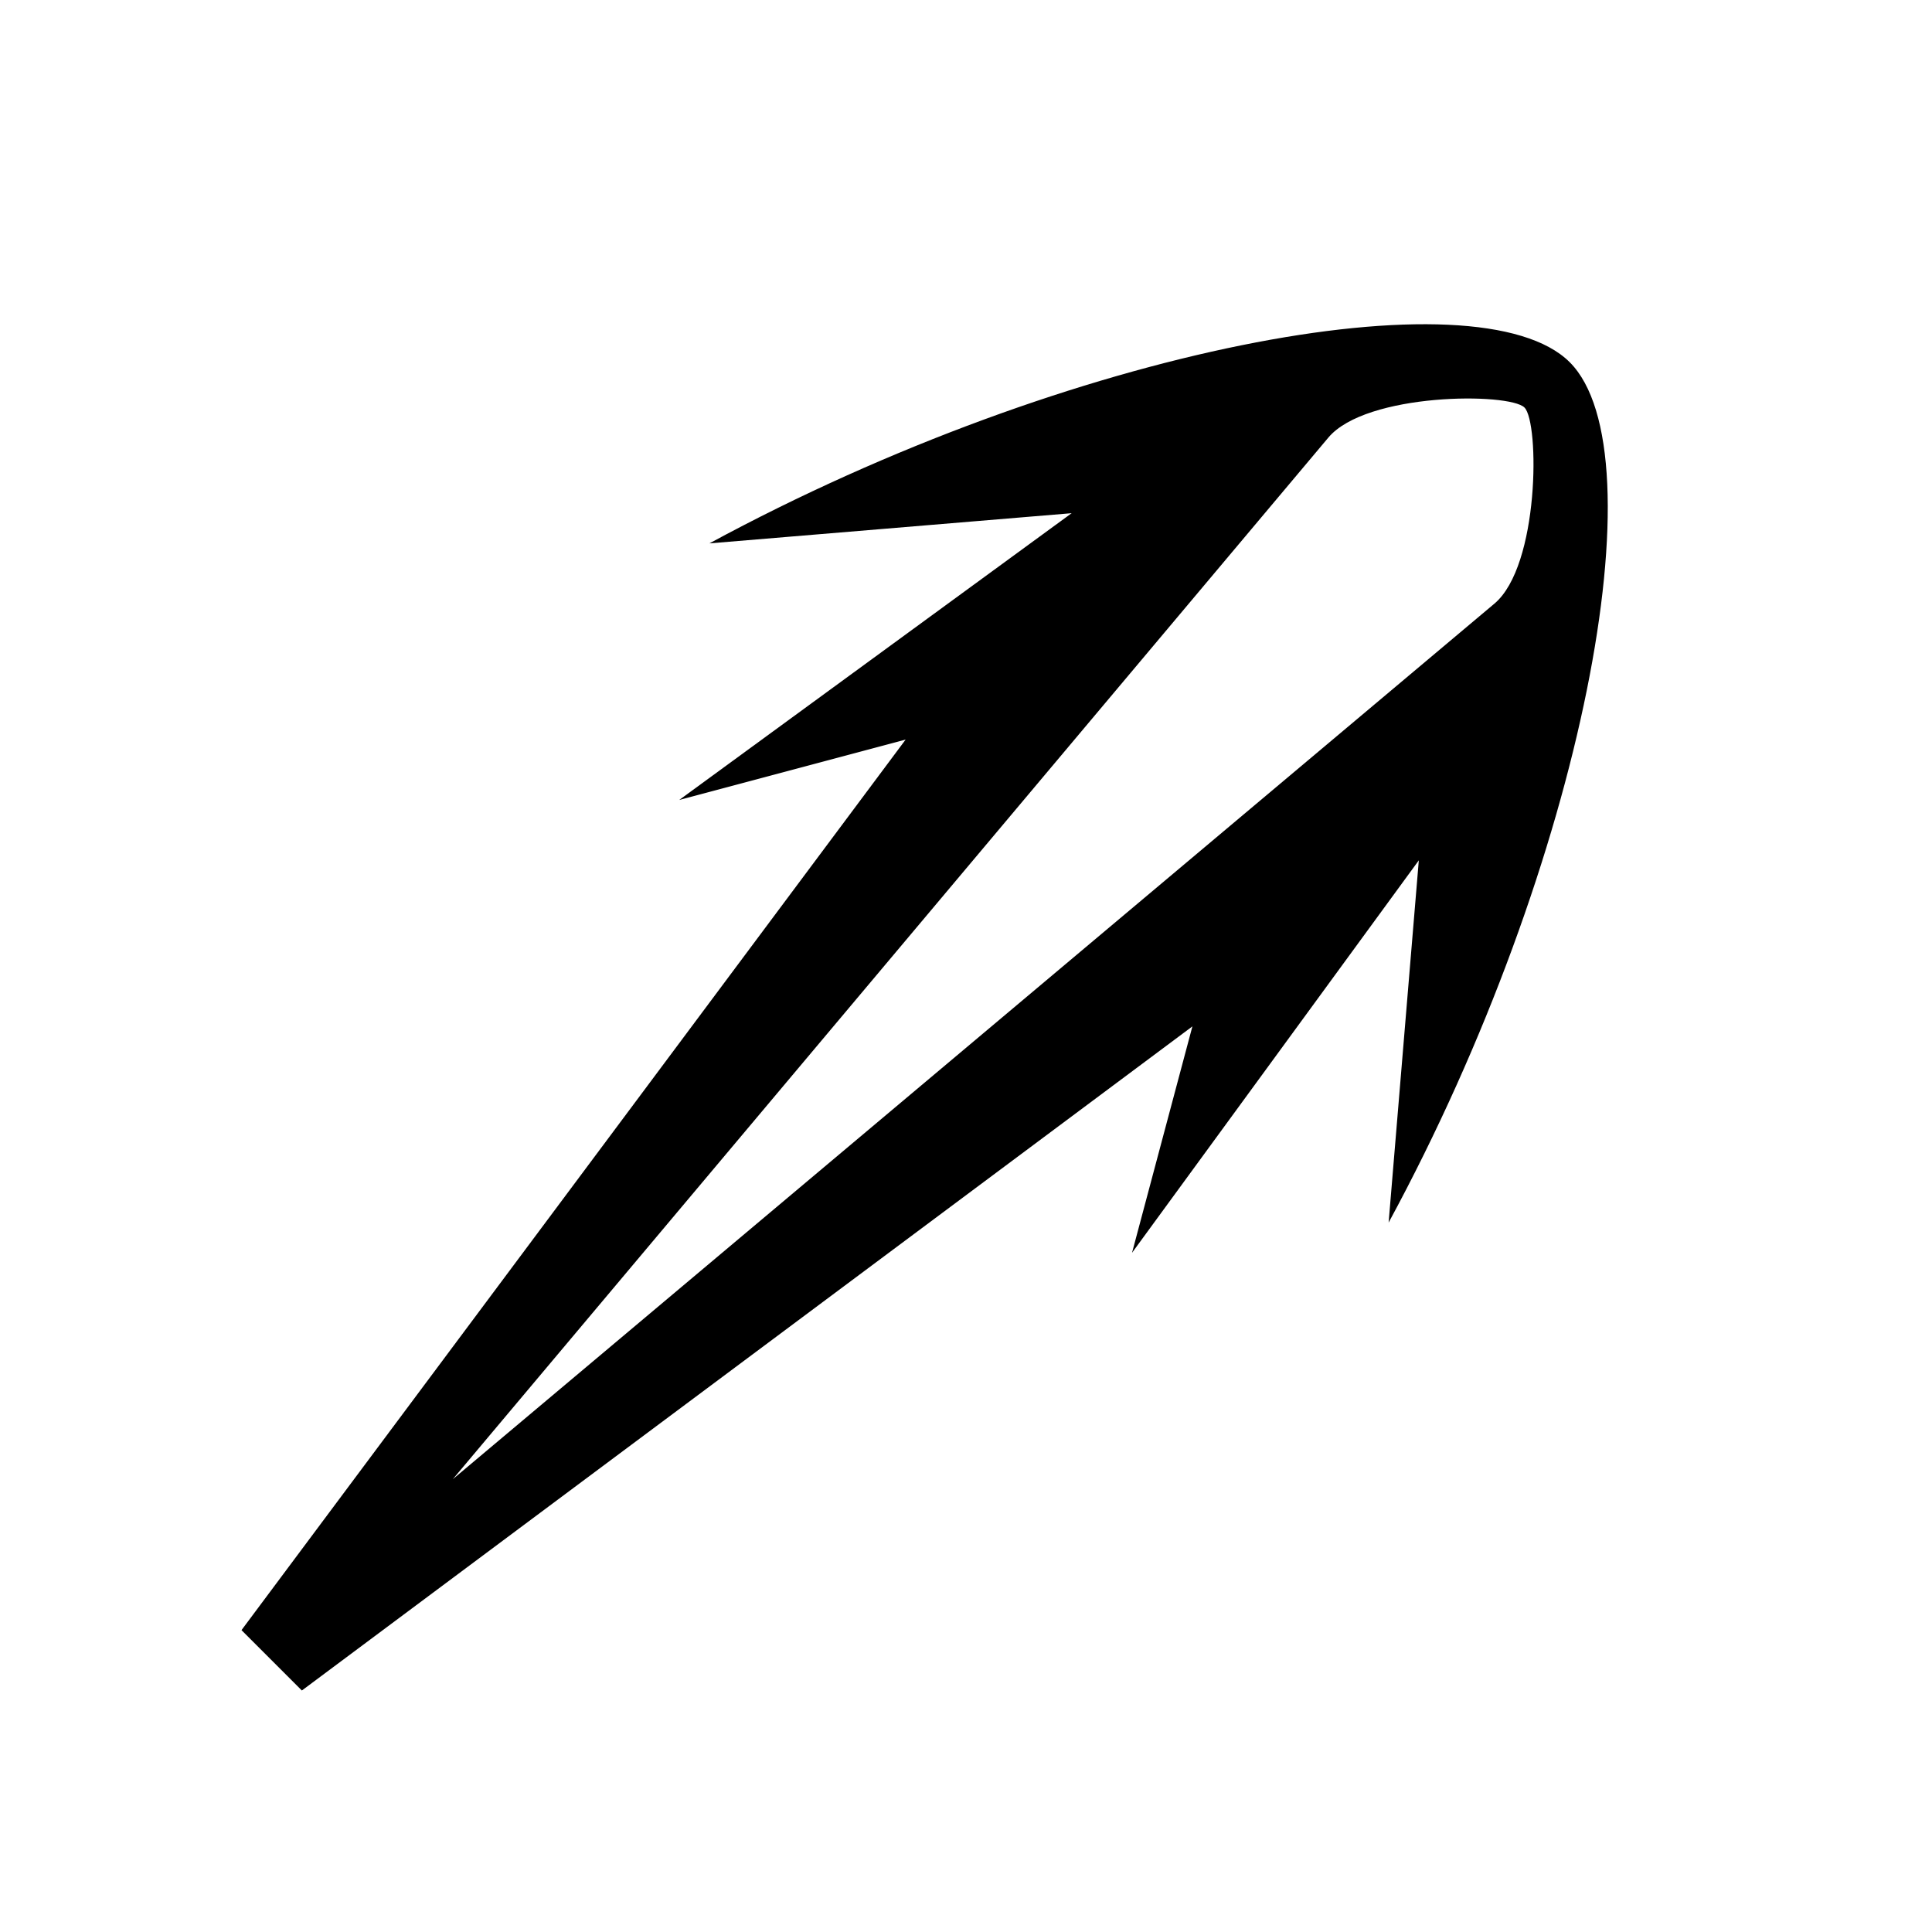<?xml version="1.0" encoding="UTF-8"?>
<?xml-stylesheet href="common.css" type="text/css"?>
<svg xmlns="http://www.w3.org/2000/svg" width="128" height="128" version="1.1">
	<path class="vortex shining" d="M 20,112 79,68 75,83 94,57 92,81 C 105,57 110,30 104,24 98,18 71,23 47,36 L 71,34 45,53 60,49 16,108 z M 88,29 c 2.5,-3 12,-3 13,-2 1,1 1,10.5 -2,13 L 30,98 z"/>
</svg>
